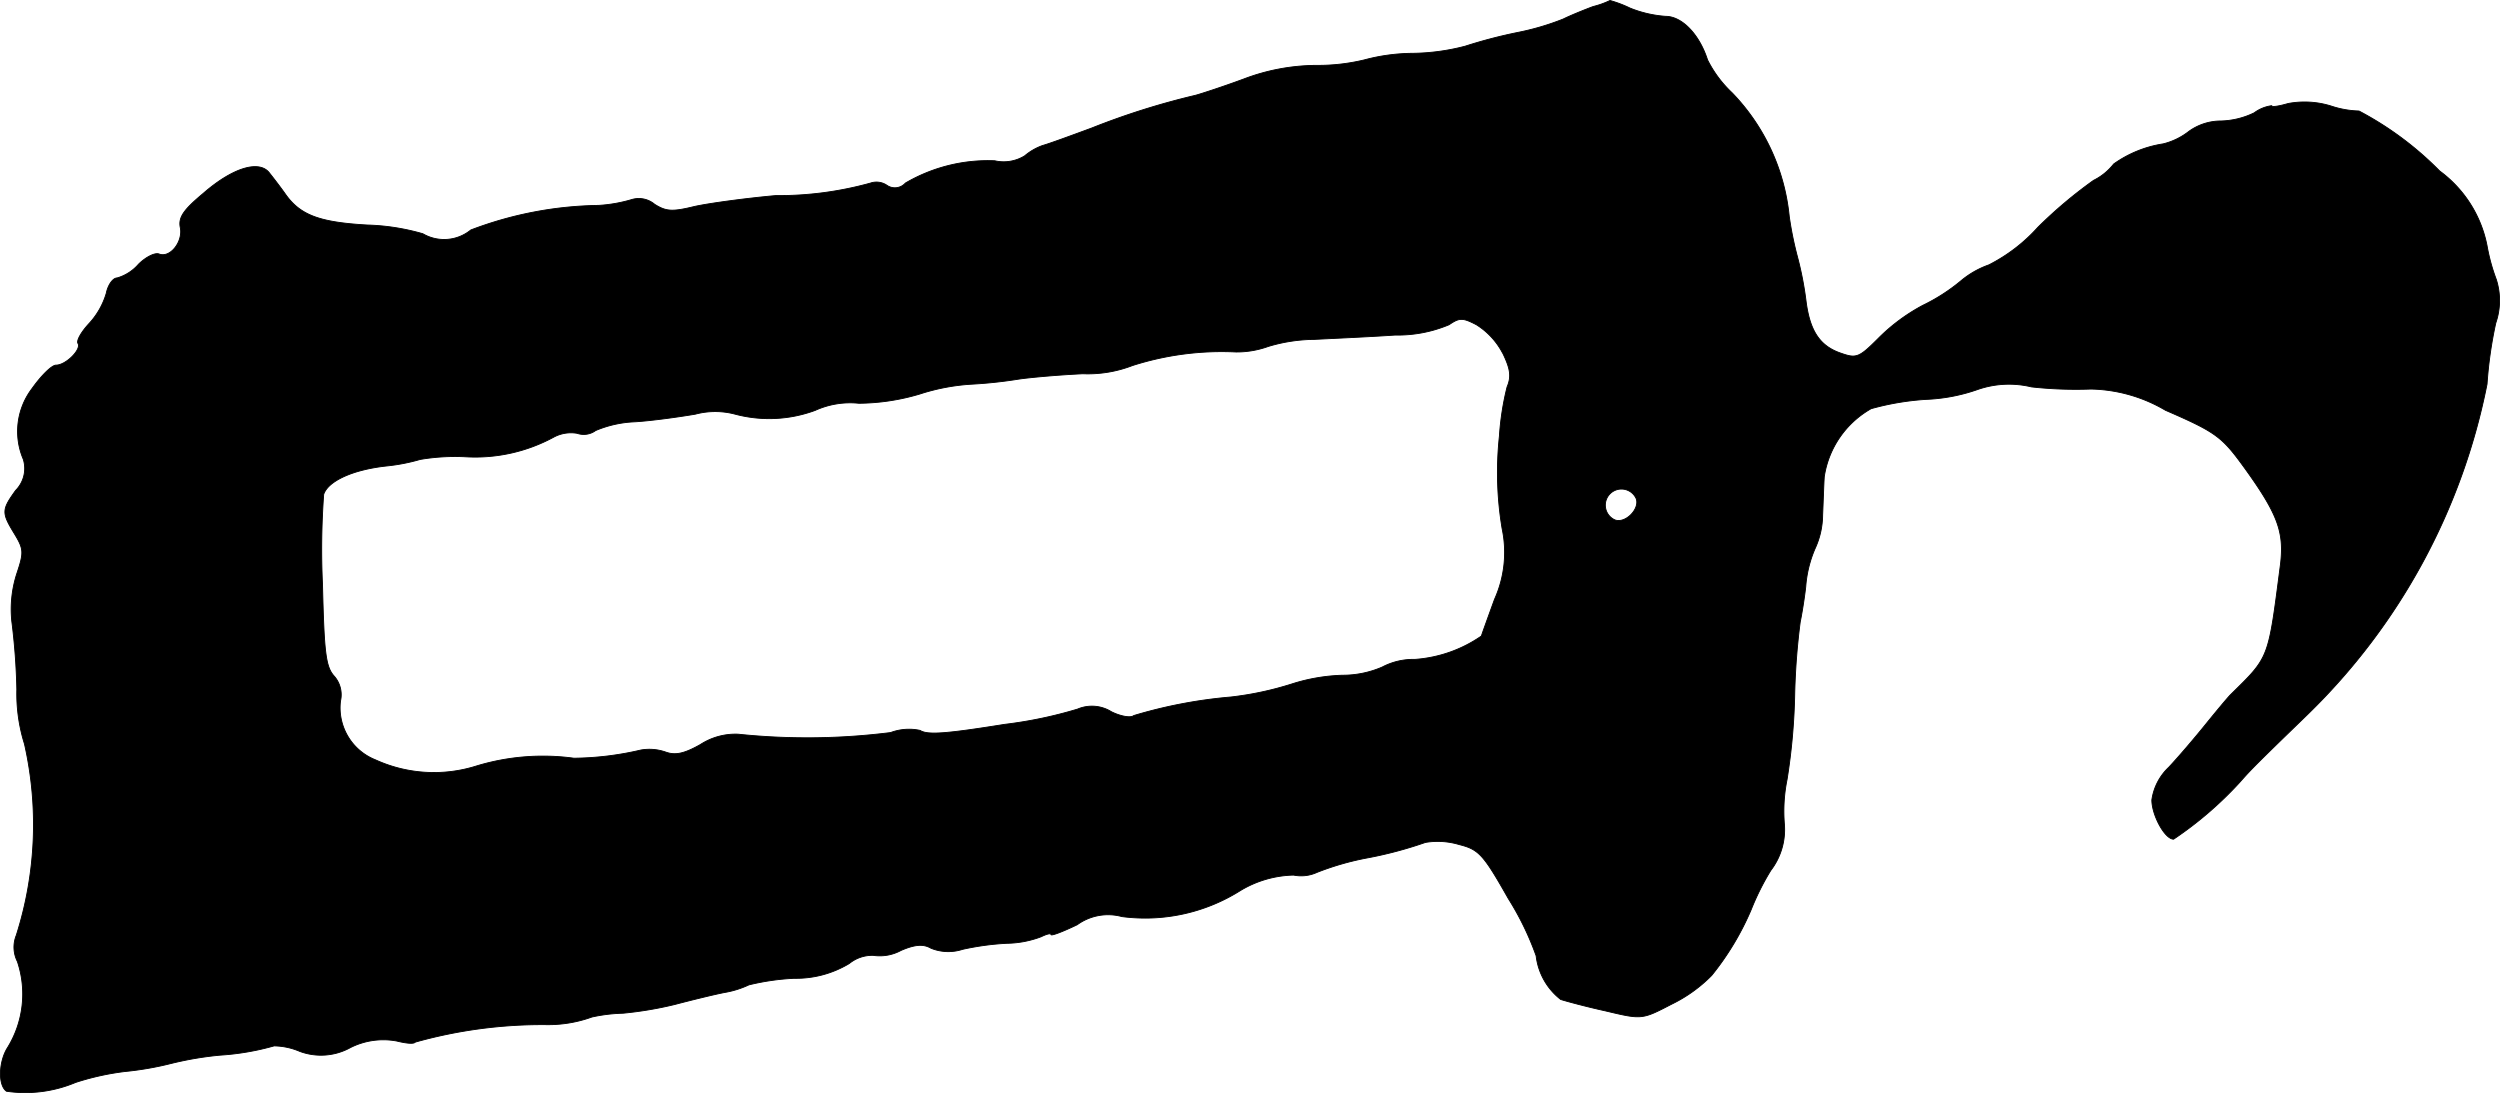 <?xml version="1.0" encoding="UTF-8"?>
<svg xmlns="http://www.w3.org/2000/svg"
     version="1.1"
     width="9.801mm"
     height="4.285mm"
     viewBox="0 0 27.781 12.145">
   <defs>
      <style type="text/css"><![CDATA[
      .a {
        stroke: #000;
        stroke-linecap: round;
        stroke-linejoin: round;
        stroke-width: 0.01px;
      }
    ]]></style>
   </defs>
   <path class="a"
         d="M17.704.072c-.097.036-.248.097-.333.139a2.891,2.891,0,0,1-.515.151,5.411,5.411,0,0,0-.575.151,2.406,2.406,0,0,1-.581.079,2.132,2.132,0,0,0-.539.073,2.198,2.198,0,0,1-.539.061,2.298,2.298,0,0,0-.8.151c-.23.085-.472.164-.539.182a8.229,8.229,0,0,0-1.151.363c-.23.085-.478.176-.545.194a.641.641,0,0,0-.2.115.444.444,0,0,1-.333.055,1.815,1.815,0,0,0-.993.248.156.156,0,0,1-.206.024.206.206,0,0,0-.182-.024,3.816,3.816,0,0,1-1.054.139c-.333.03-.739.085-.902.121-.248.061-.315.055-.442-.024a.273.273,0,0,0-.248-.055,1.629,1.629,0,0,1-.376.067A4.145,4.145,0,0,0,5.232,2.555a.469.469,0,0,1-.533.042,2.473,2.473,0,0,0-.618-.097c-.527-.03-.739-.109-.902-.333-.055-.079-.139-.188-.182-.242-.109-.151-.406-.067-.739.224-.218.182-.279.267-.254.382.03.157-.115.339-.236.291-.048-.018-.151.036-.23.115a.496.496,0,0,1-.236.151c-.048,0-.103.079-.121.17a.847.847,0,0,1-.188.333c-.091.097-.145.194-.127.224C.908,3.881.732,4.057.623,4.057c-.048,0-.164.115-.267.26a.787.787,0,0,0-.097.787.346.346,0,0,1-.085.345c-.157.218-.157.248-.012.485.103.17.103.206.024.442a1.286,1.286,0,0,0-.055.527A7.19,7.19,0,0,1,.187,7.661a1.861,1.861,0,0,0,.085.606,4.054,4.054,0,0,1-.091,2.126.351.351,0,0,0,.012.291,1.136,1.136,0,0,1-.109.957c-.097.151-.109.418-.012.485A1.442,1.442,0,0,0,.841,12.028a2.936,2.936,0,0,1,.545-.121,3.458,3.458,0,0,0,.521-.091,3.705,3.705,0,0,1,.539-.091,2.843,2.843,0,0,0,.6-.103.752.752,0,0,1,.285.061.675.675,0,0,0,.563-.042.813.813,0,0,1,.515-.073c.097.024.188.036.206.012a5.222,5.222,0,0,1,1.46-.194,1.422,1.422,0,0,0,.503-.085,1.818,1.818,0,0,1,.345-.042,4.07,4.07,0,0,0,.575-.097c.182-.048.43-.109.551-.133a1.035,1.035,0,0,0,.273-.085,2.661,2.661,0,0,1,.503-.073,1.144,1.144,0,0,0,.612-.164.406.406,0,0,1,.267-.091.493.493,0,0,0,.309-.055c.157-.067.248-.073.333-.024a.512.512,0,0,0,.351.012,2.998,2.998,0,0,1,.491-.067,1.118,1.118,0,0,0,.382-.073c.061-.03.109-.042.109-.024s.127-.03.291-.109a.586.586,0,0,1,.497-.091,1.983,1.983,0,0,0,1.32-.291,1.198,1.198,0,0,1,.588-.17.423.423,0,0,0,.26-.03,3.1,3.1,0,0,1,.539-.157,4.425,4.425,0,0,0,.666-.176.832.832,0,0,1,.376.024c.218.055.267.109.545.6a3.236,3.236,0,0,1,.309.636.72.72,0,0,0,.273.485c.055.018.279.079.497.127.406.097.406.097.733-.073a1.615,1.615,0,0,0,.448-.321A3.082,3.082,0,0,0,19.46,10.108a2.85,2.85,0,0,1,.218-.436.744.744,0,0,0,.151-.515,1.779,1.779,0,0,1,.03-.497,6.817,6.817,0,0,0,.085-.963A7.67,7.67,0,0,1,20.005,6.91c.012-.055.042-.224.061-.388a1.312,1.312,0,0,1,.103-.424.905.905,0,0,0,.085-.376c.006-.133.012-.327.018-.424a1.049,1.049,0,0,1,.521-.757,2.975,2.975,0,0,1,.606-.103,1.962,1.962,0,0,0,.575-.109,1.059,1.059,0,0,1,.6-.03,4.484,4.484,0,0,0,.66.024,1.695,1.695,0,0,1,.83.236c.557.242.624.291.866.624.382.527.454.727.412,1.084-.139,1.072-.121,1.024-.557,1.454-.03.03-.157.182-.279.333s-.303.363-.406.472a.619.619,0,0,0-.188.363c0,.17.145.436.242.436a4.08,4.08,0,0,0,.733-.63c.133-.151.182-.2.763-.763a7.019,7.019,0,0,0,1.987-3.664,4.691,4.691,0,0,1,.097-.678.768.768,0,0,0,.006-.485,2.115,2.115,0,0,1-.103-.376,1.352,1.352,0,0,0-.527-.83,3.629,3.629,0,0,0-.896-.666A1.064,1.064,0,0,1,25.911,1.18a.987.987,0,0,0-.485-.03c-.103.03-.182.042-.182.024a.419.419,0,0,0-.194.079.893.893,0,0,1-.369.091.608.608,0,0,0-.357.115A.756.756,0,0,1,24.039,1.598a1.286,1.286,0,0,0-.551.224.651.651,0,0,1-.224.182,5.024,5.024,0,0,0-.618.521,1.873,1.873,0,0,1-.545.418,1.005,1.005,0,0,0-.309.176,2.054,2.054,0,0,1-.424.273,2.078,2.078,0,0,0-.497.369c-.212.212-.242.224-.412.164-.236-.079-.345-.248-.388-.569a3.676,3.676,0,0,0-.097-.503,3.926,3.926,0,0,1-.091-.448,2.299,2.299,0,0,0-.636-1.375A1.3,1.3,0,0,1,18.975.665C18.884.381,18.691.181,18.509.181a1.306,1.306,0,0,1-.394-.091,1.323,1.323,0,0,0-.224-.085A.964.964,0,0,1,17.704.072Zm-1.005,3.852c.085.176.097.26.048.376a3.036,3.036,0,0,0-.085.545A3.786,3.786,0,0,0,16.692,5.874a1.271,1.271,0,0,1-.085.787c-.079.218-.145.4-.145.406a1.481,1.481,0,0,1-.739.26.743.743,0,0,0-.363.085,1.105,1.105,0,0,1-.442.091,2.05,2.05,0,0,0-.563.097,3.559,3.559,0,0,1-.678.145,5.291,5.291,0,0,0-1.078.206c-.036.03-.151.006-.248-.042a.408.408,0,0,0-.376-.03,4.755,4.755,0,0,1-.812.17c-.642.103-.854.121-.939.067a.584.584,0,0,0-.327.024,7.396,7.396,0,0,1-1.696.018.719.719,0,0,0-.418.115c-.182.103-.279.121-.382.085a.549.549,0,0,0-.279-.024,3.372,3.372,0,0,1-.745.091,2.54,2.54,0,0,0-1.078.085,1.567,1.567,0,0,1-1.127-.067.622.622,0,0,1-.388-.654.312.312,0,0,0-.073-.279c-.091-.103-.109-.26-.127-1.012A8.49,8.49,0,0,1,3.597,5.493c.048-.145.315-.273.697-.315a2.076,2.076,0,0,0,.376-.073,2.322,2.322,0,0,1,.491-.03,1.829,1.829,0,0,0,.993-.218.405.405,0,0,1,.26-.042A.223.223,0,0,0,6.619,4.784a1.249,1.249,0,0,1,.436-.097c.194-.012.497-.055.672-.085a.862.862,0,0,1,.442,0,1.471,1.471,0,0,0,.89-.042.939.939,0,0,1,.485-.079,2.422,2.422,0,0,0,.678-.103,2.302,2.302,0,0,1,.575-.109,4.994,4.994,0,0,0,.515-.055c.115-.018.442-.048.721-.061a1.376,1.376,0,0,0,.551-.091,3.253,3.253,0,0,1,1.151-.151,1.031,1.031,0,0,0,.357-.061,1.825,1.825,0,0,1,.515-.079c.236-.012.642-.03.896-.048a1.474,1.474,0,0,0,.6-.115c.115-.079.151-.079.303,0A.82.82,0,0,1,16.698,3.924ZM18.182,5.541c.042.115-.121.279-.236.236A.179.179,0,1,1,18.182,5.541Z"/>
</svg>
